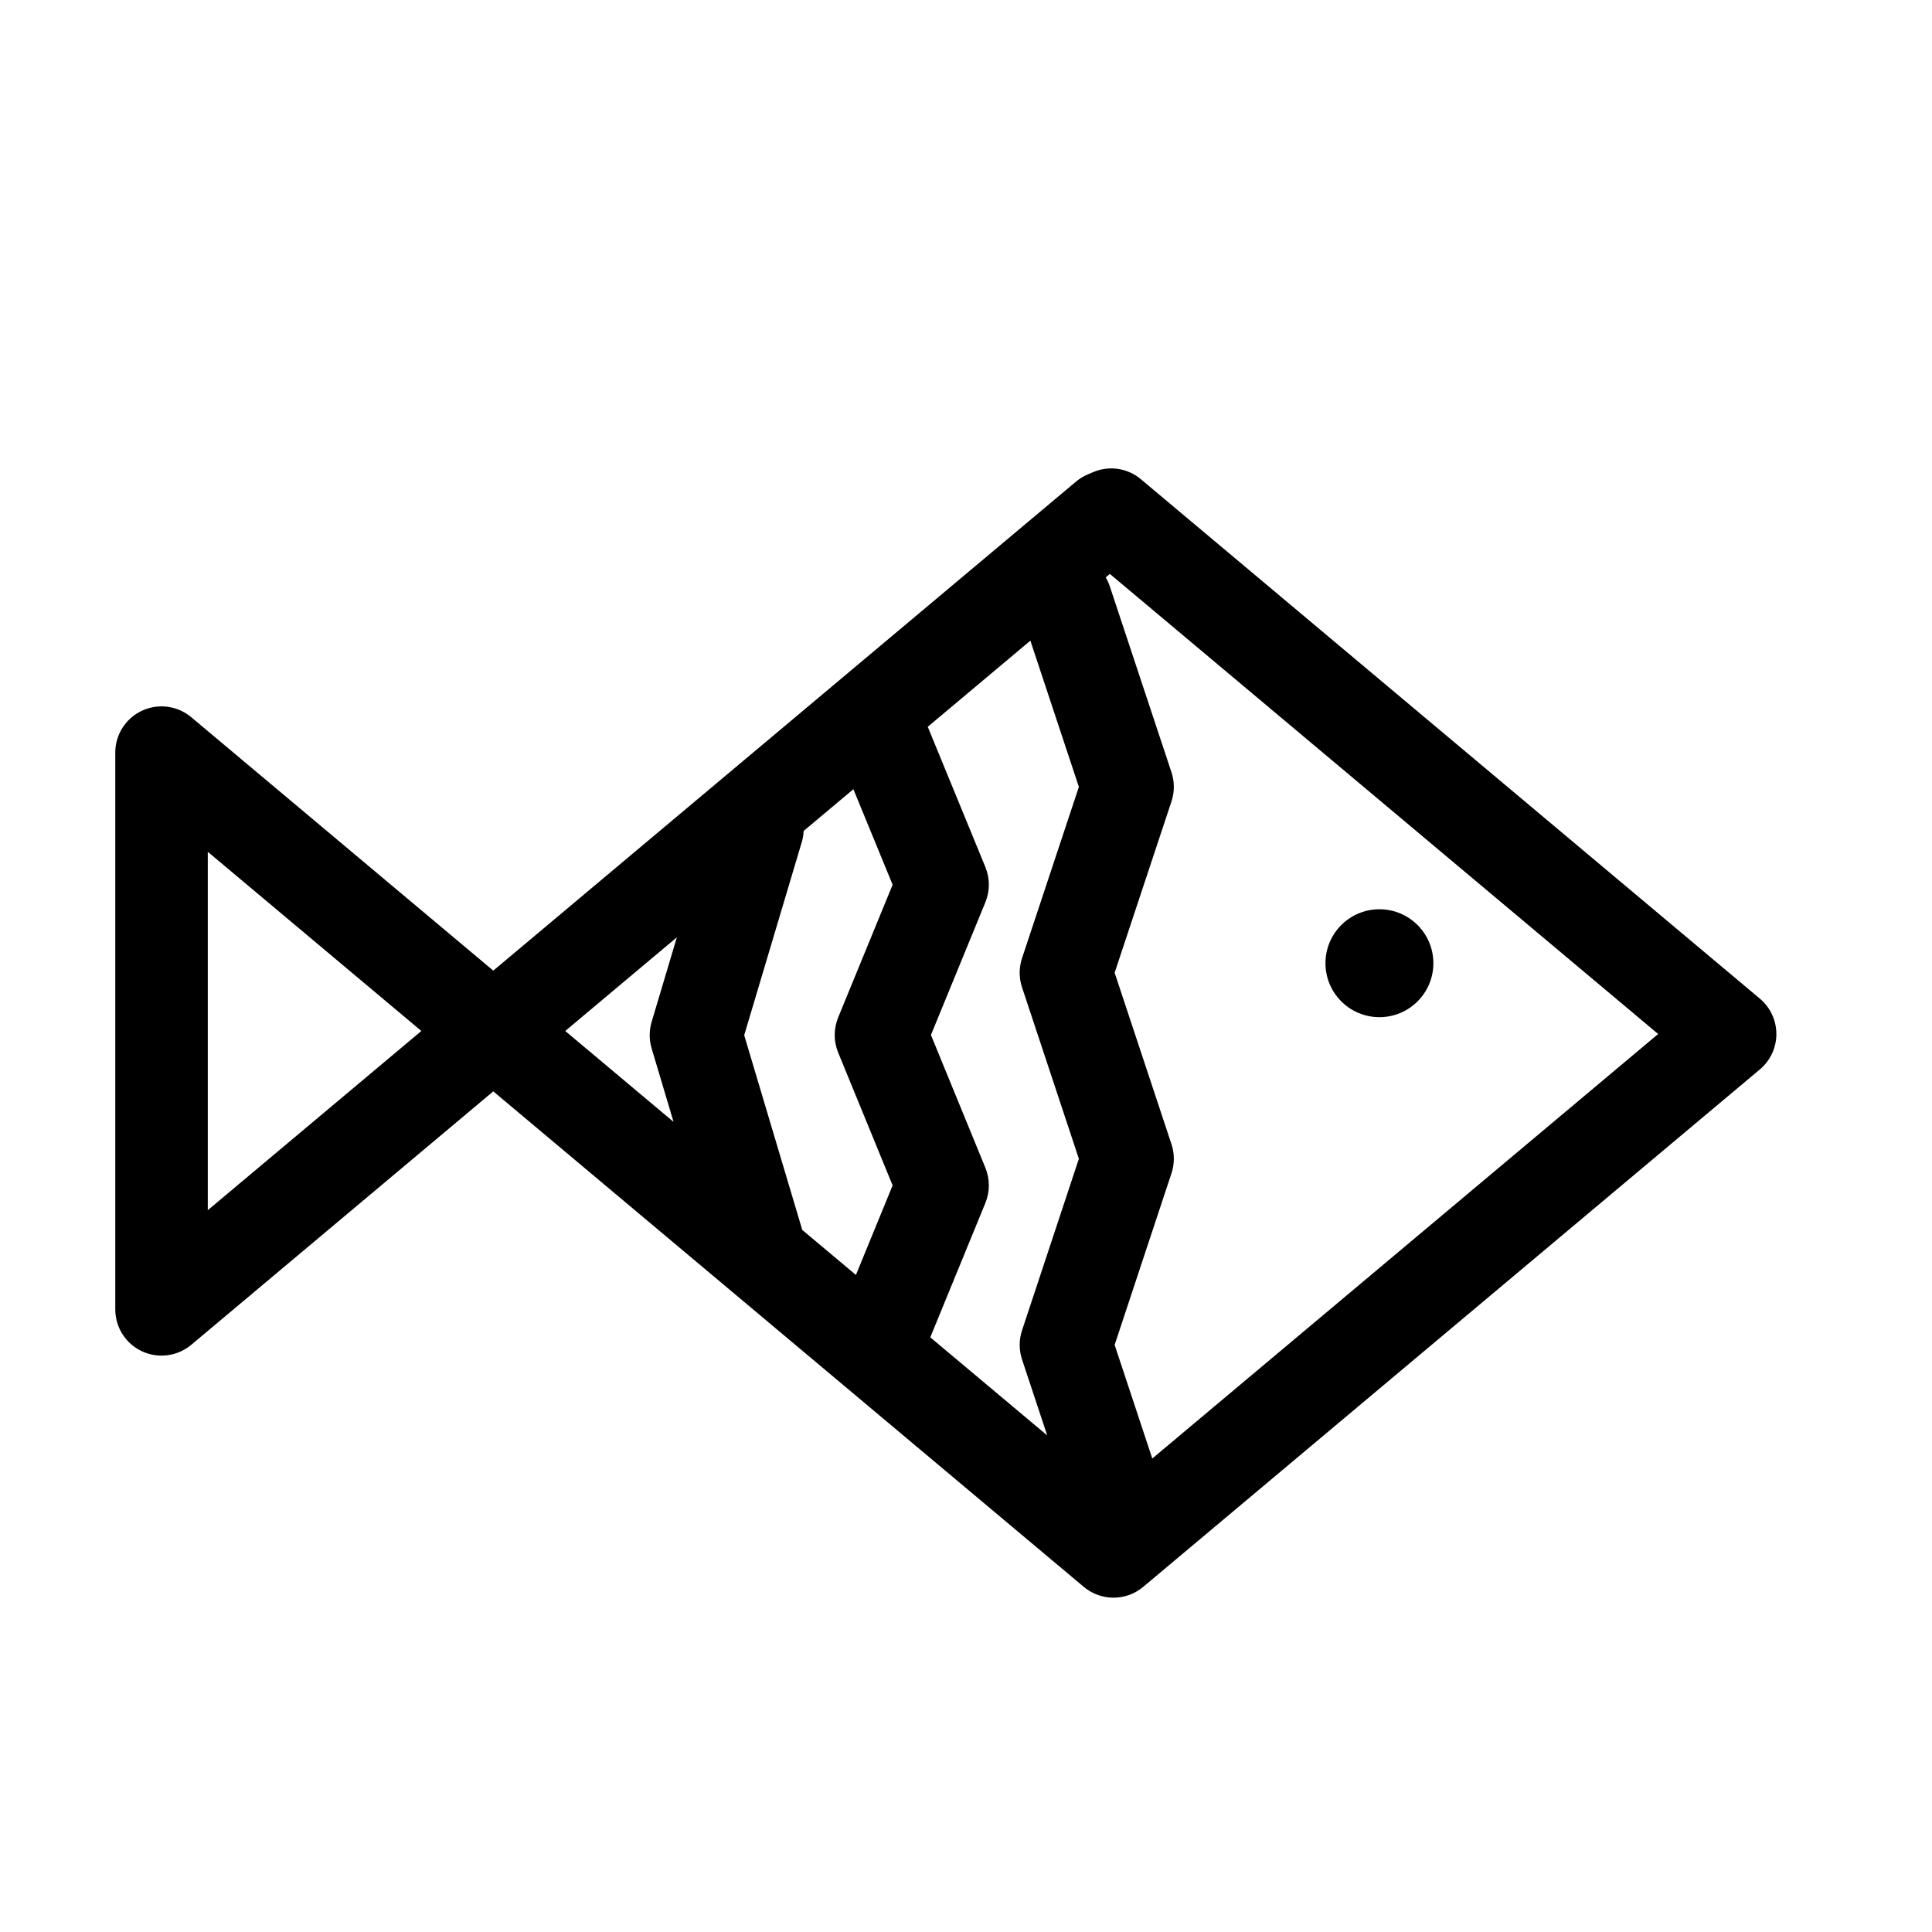 <?xml version="1.0" encoding="UTF-8"?>
<!-- Uploaded to: ICON Repo, www.svgrepo.com, Generator: ICON Repo Mixer Tools -->
<svg fill="#000000" width="800px" height="800px" version="1.1" viewBox="144 144 512 512" xmlns="http://www.w3.org/2000/svg">
 <g>
  <path d="m174.55 343.45v147.55c0 4.766 2.762 9.098 7.078 11.109 4.309 2.004 9.402 1.344 13.055-1.719l80.039-67.164 156.49 131.31c2.273 1.91 5.074 2.867 7.875 2.867 2.801 0 5.602-0.957 7.875-2.867l163.41-137.12c2.777-2.328 4.383-5.762 4.383-9.387 0-3.621-1.602-7.062-4.383-9.387l-164.01-137.63c-3.516-2.969-8.402-3.703-12.656-1.898l-1.449 0.613c-1.117 0.473-2.16 1.113-3.098 1.898l-154.44 129.6-80.039-67.16c-3.652-3.062-8.746-3.727-13.055-1.719-4.316 2.008-7.078 6.344-7.078 11.102zm182.43 20.754 13.176-11.055 10.398 25.316-14.434 35.172c-1.219 2.984-1.219 6.316 0 9.301l14.434 35.207-9.73 23.73-14.254-11.961c-0.023-0.09-0.023-0.18-0.051-0.266l-15.297-51.309 15.297-51.312c0.277-0.945 0.41-1.887 0.461-2.824zm57.867 140.06 6.676 20.141-30.988-26 14.605-35.621c1.219-2.977 1.219-6.316 0-9.297l-14.434-35.207 14.434-35.176c1.219-2.984 1.219-6.328 0-9.305l-15.277-37.191 27.195-22.824 12.852 38.754-15.062 45.395c-0.832 2.504-0.832 5.211 0 7.719l15.062 45.438-15.062 45.473c-0.832 2.5-0.832 5.207 0 7.703zm168.58-86.242-134.06 112.5-9.977-30.113 15.062-45.473c0.832-2.504 0.832-5.203 0-7.715l-15.062-45.438 15.062-45.395c0.832-2.504 0.832-5.211 0-7.719l-16.344-49.281c-0.281-0.848-0.656-1.633-1.09-2.367l1.102-0.926zm-289.63-0.801 29.578-24.824-6.688 22.426c-0.68 2.289-0.68 4.719 0 7.008l5.809 19.477zm-94.734-47.488 56.598 47.488-56.598 47.492z"/>
  <path d="m523.86 399.26c0 7.898-6.402 14.301-14.297 14.301-7.898 0-14.301-6.402-14.301-14.301 0-7.894 6.402-14.297 14.301-14.297 7.894 0 14.297 6.402 14.297 14.297"/>
 </g>
</svg>